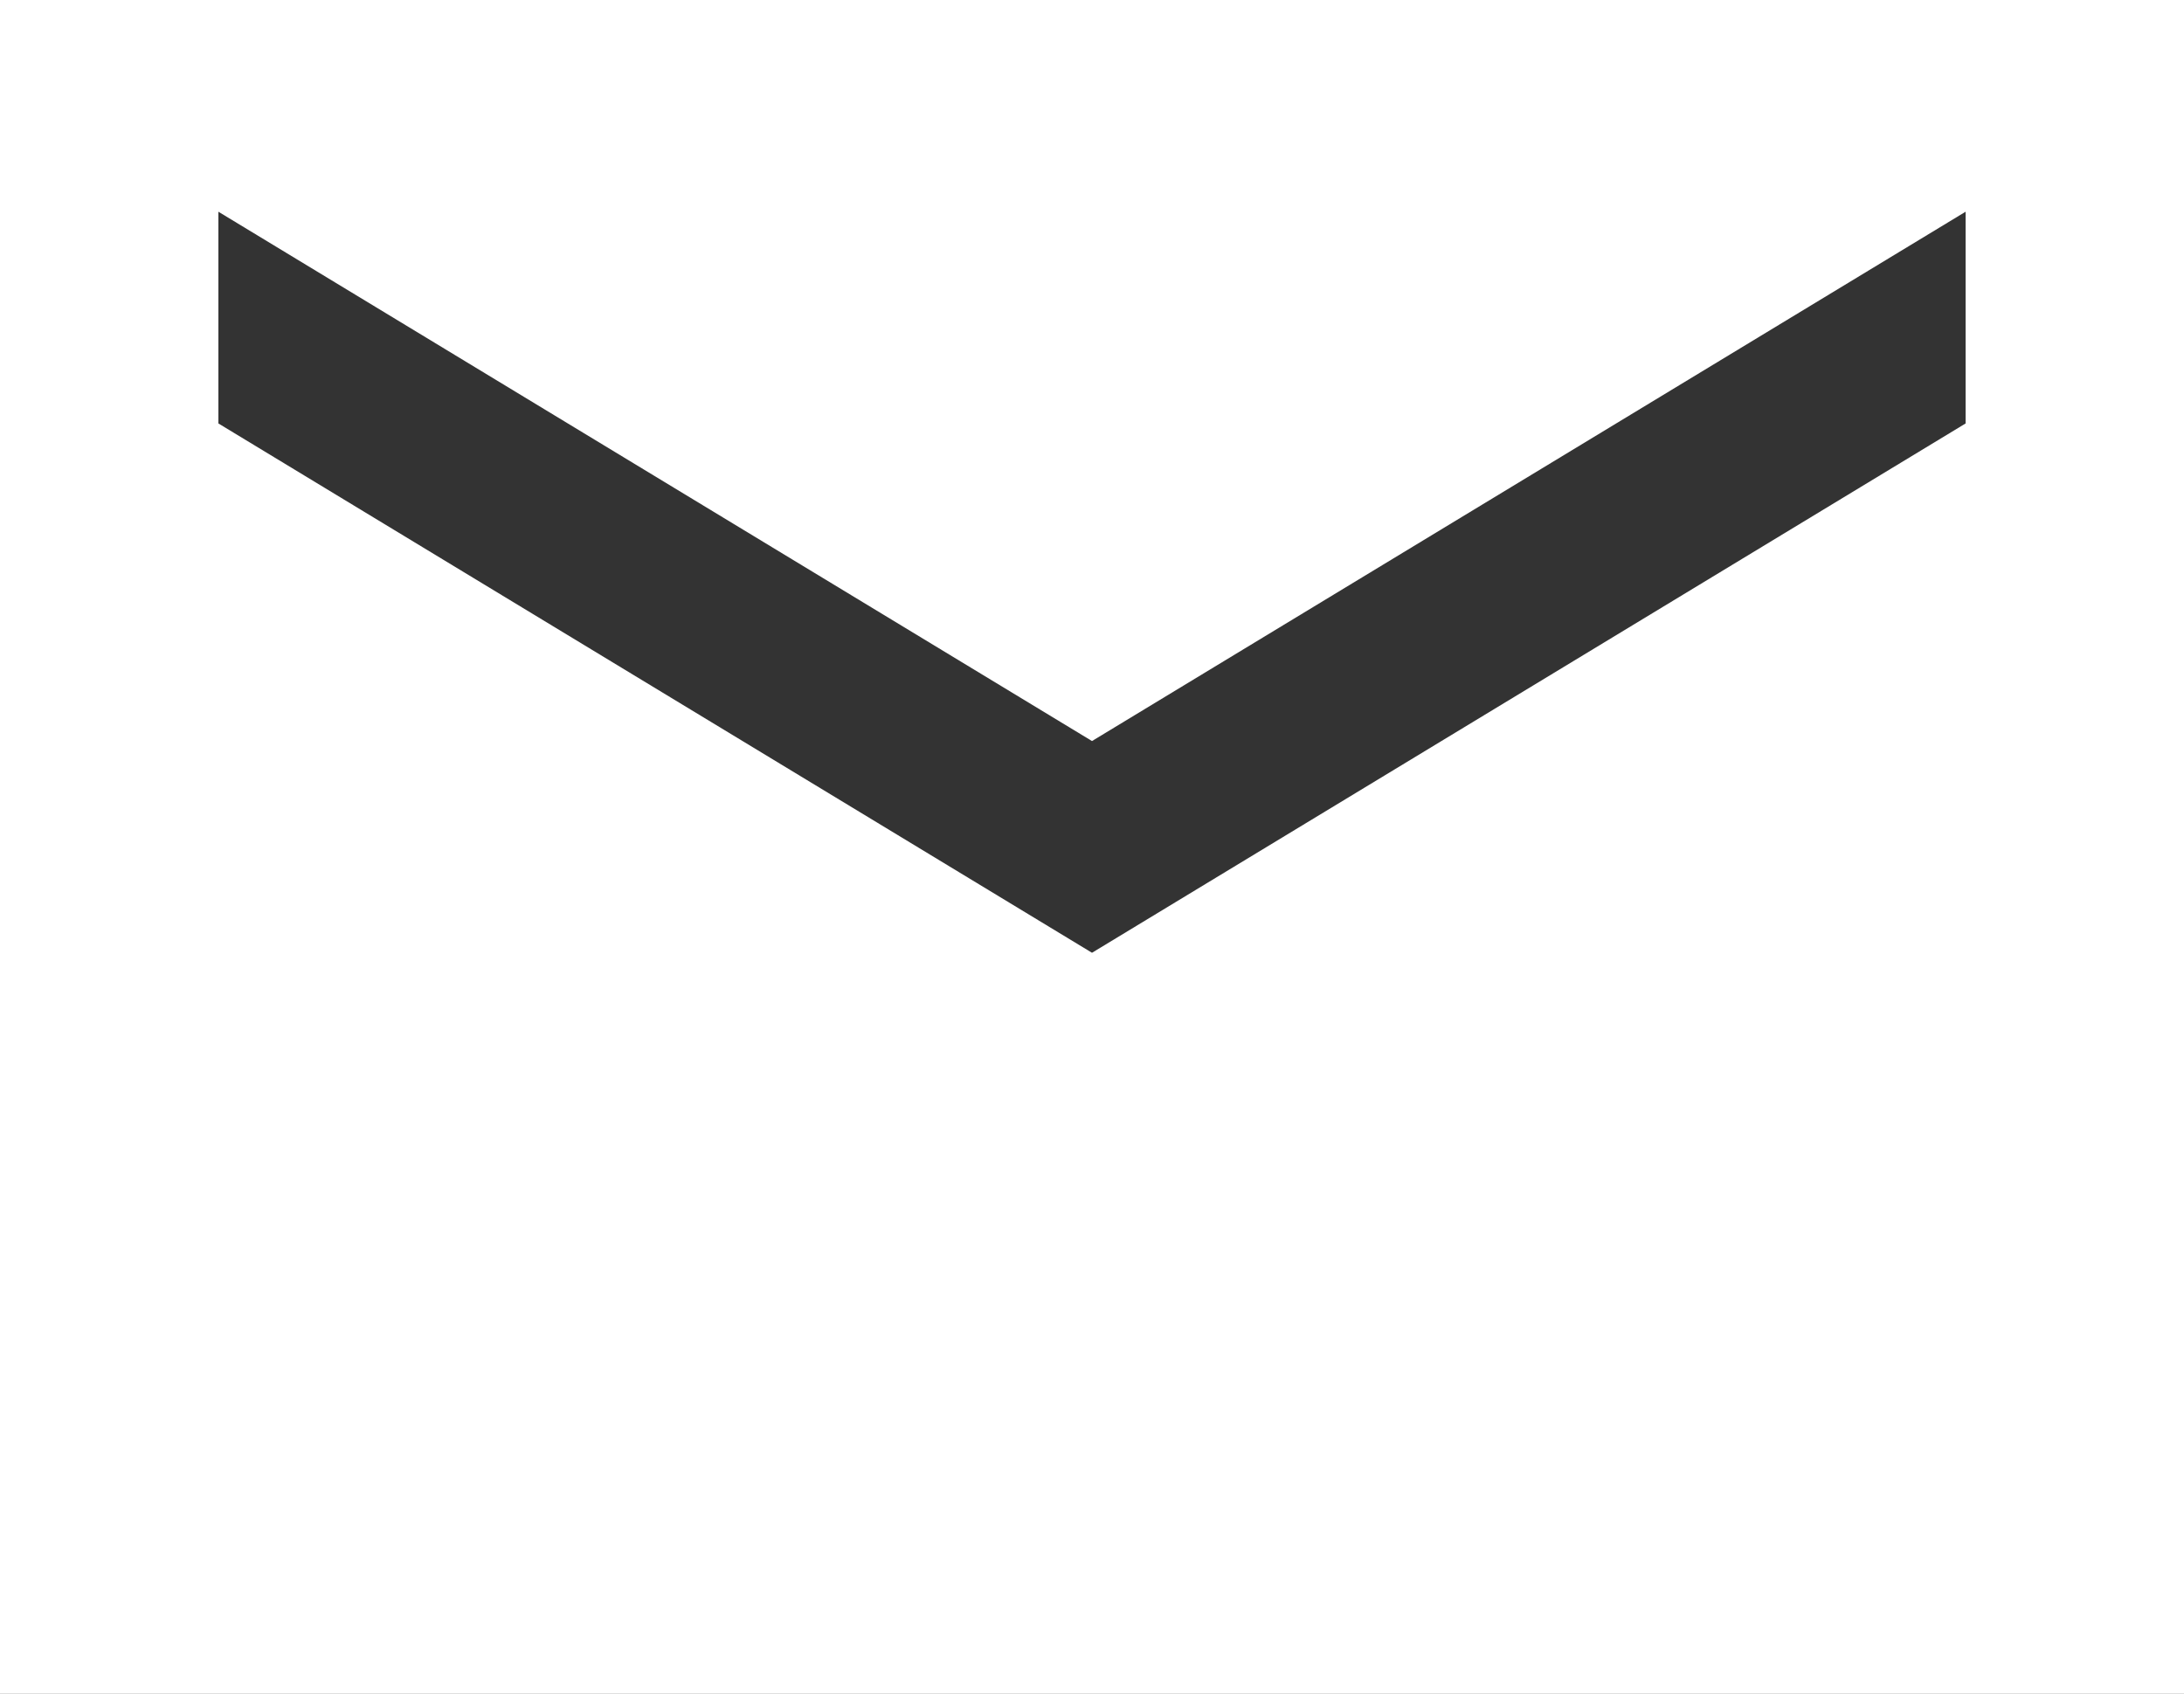 <svg width="49" height="38" viewBox="0 0 49 38" fill="none" xmlns="http://www.w3.org/2000/svg">
<rect x="0" y="0" width="49" height="38" fill="#333333" stroke="none"/>
<path d="M49 0H0V38H49V0ZM44.1 9.5L24.5 21.375L4.9 9.5V4.75L24.5 16.625L44.1 4.75V9.5Z" fill="white"/>
</svg>
